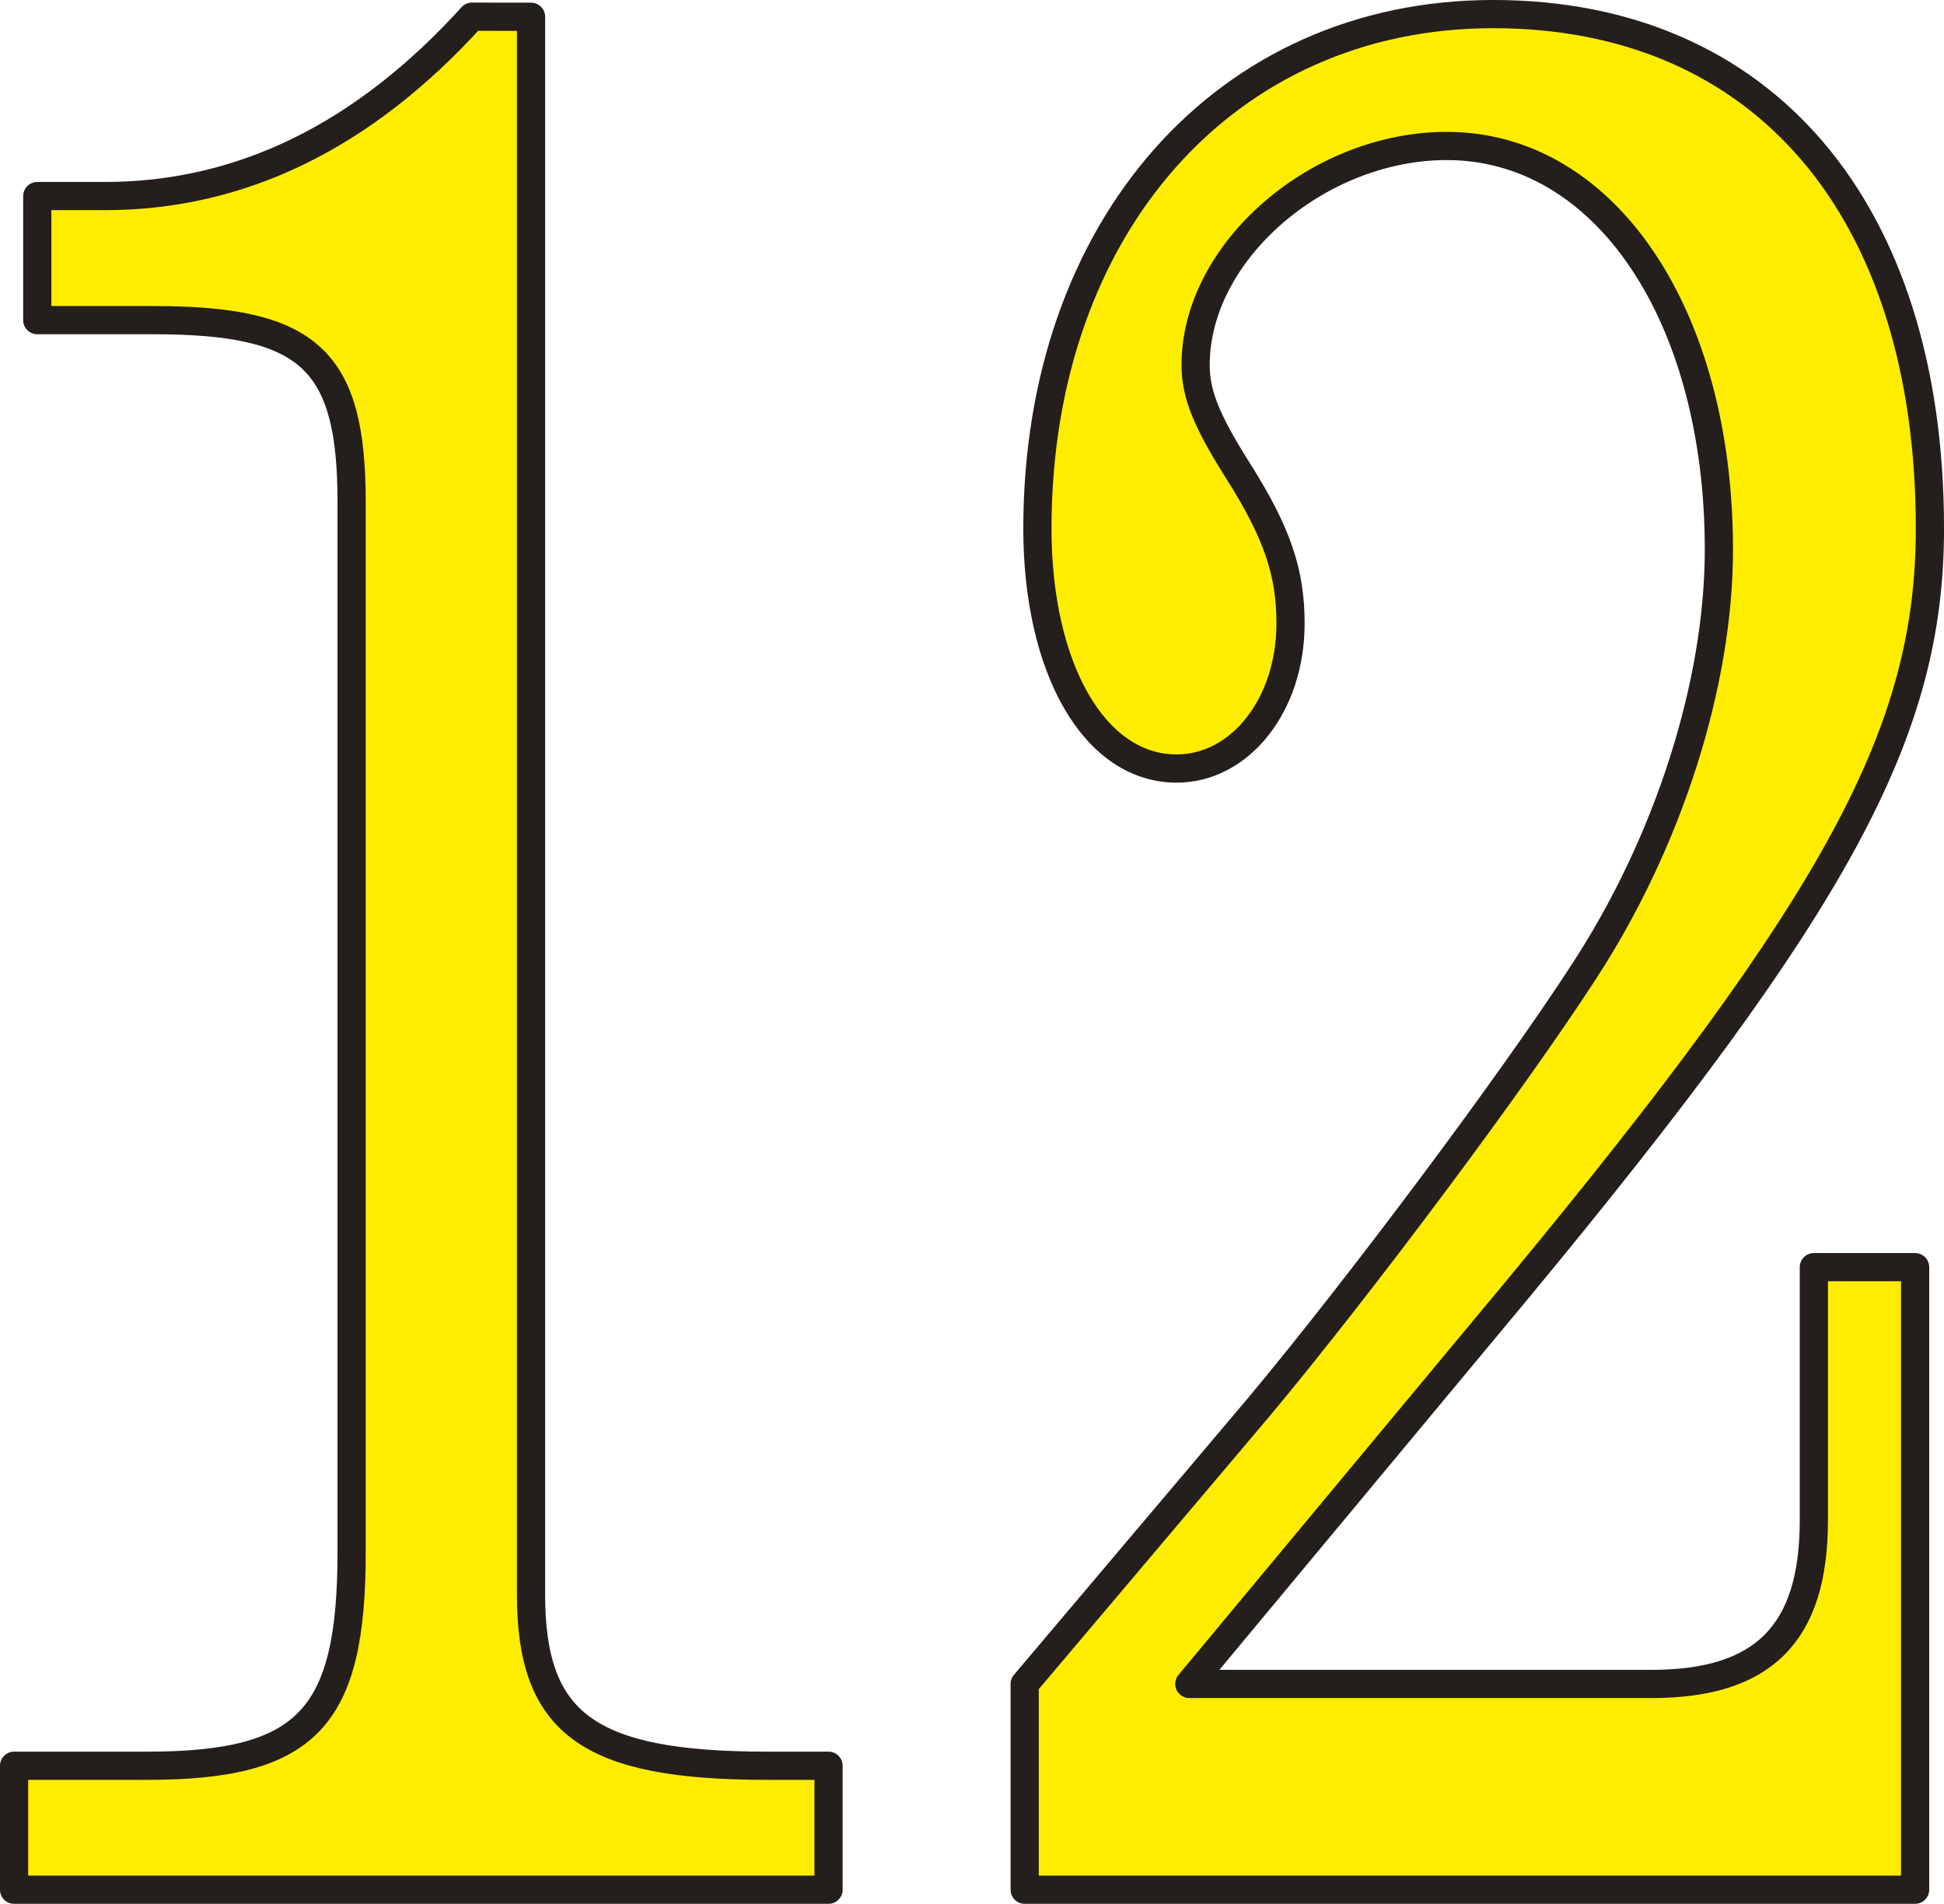 <svg xmlns="http://www.w3.org/2000/svg" viewBox="0 0 137.903 135.021">
  <g id="グループ_223" data-name="グループ 223" transform="translate(1 1)">
    <path id="パス_1737" data-name="パス 1737" d="M857.772,466.937V578.819c0,9.165,4.039,12.159,16.764,12.159h4.341v8.791H821.1v-8.791h9.429c11.375,0,14.516-3.368,14.516-15.154V501.359c0-10.1-2.994-12.906-14.067-12.906h-8.233v-8.8h4.79c9.731,0,18.409-4.3,26.046-12.721Z" transform="translate(-821.102 -466.748)" fill="#ffed00" stroke="#241e1c" stroke-linecap="round" stroke-linejoin="round" stroke-width="2"/>
    <path id="パス_1738" data-name="パス 1738" d="M884.565,585.316c7.935,0,11.526-3.553,11.526-11.6v-17.96h7.185v44.153H840.11V585.316l16.617-19.646c7.034-8.418,17.96-23.01,23.048-30.866,5.989-9.169,9.58-20.4,9.58-29.938,0-16.651-8.082-28.626-19.306-28.626-9.131,0-17.813,7.486-17.813,15.527,0,2.059.747,3.93,2.991,7.486,2.848,4.488,3.741,7.294,3.741,10.851,0,5.8-3.59,10.289-8.078,10.289-5.839,0-9.878-7.109-9.878-17.021,0-21.332,13.321-36.486,32.33-36.486,19.159,0,30.983,13.845,30.983,36.486,0,14.4-6.434,26.378-29.188,53.88l-23.349,28.064Z" transform="translate(-768.421 -466.887)" fill="#ffed00" stroke="#241e1c" stroke-linecap="round" stroke-linejoin="round" stroke-width="2"/>
  </g>
</svg>
